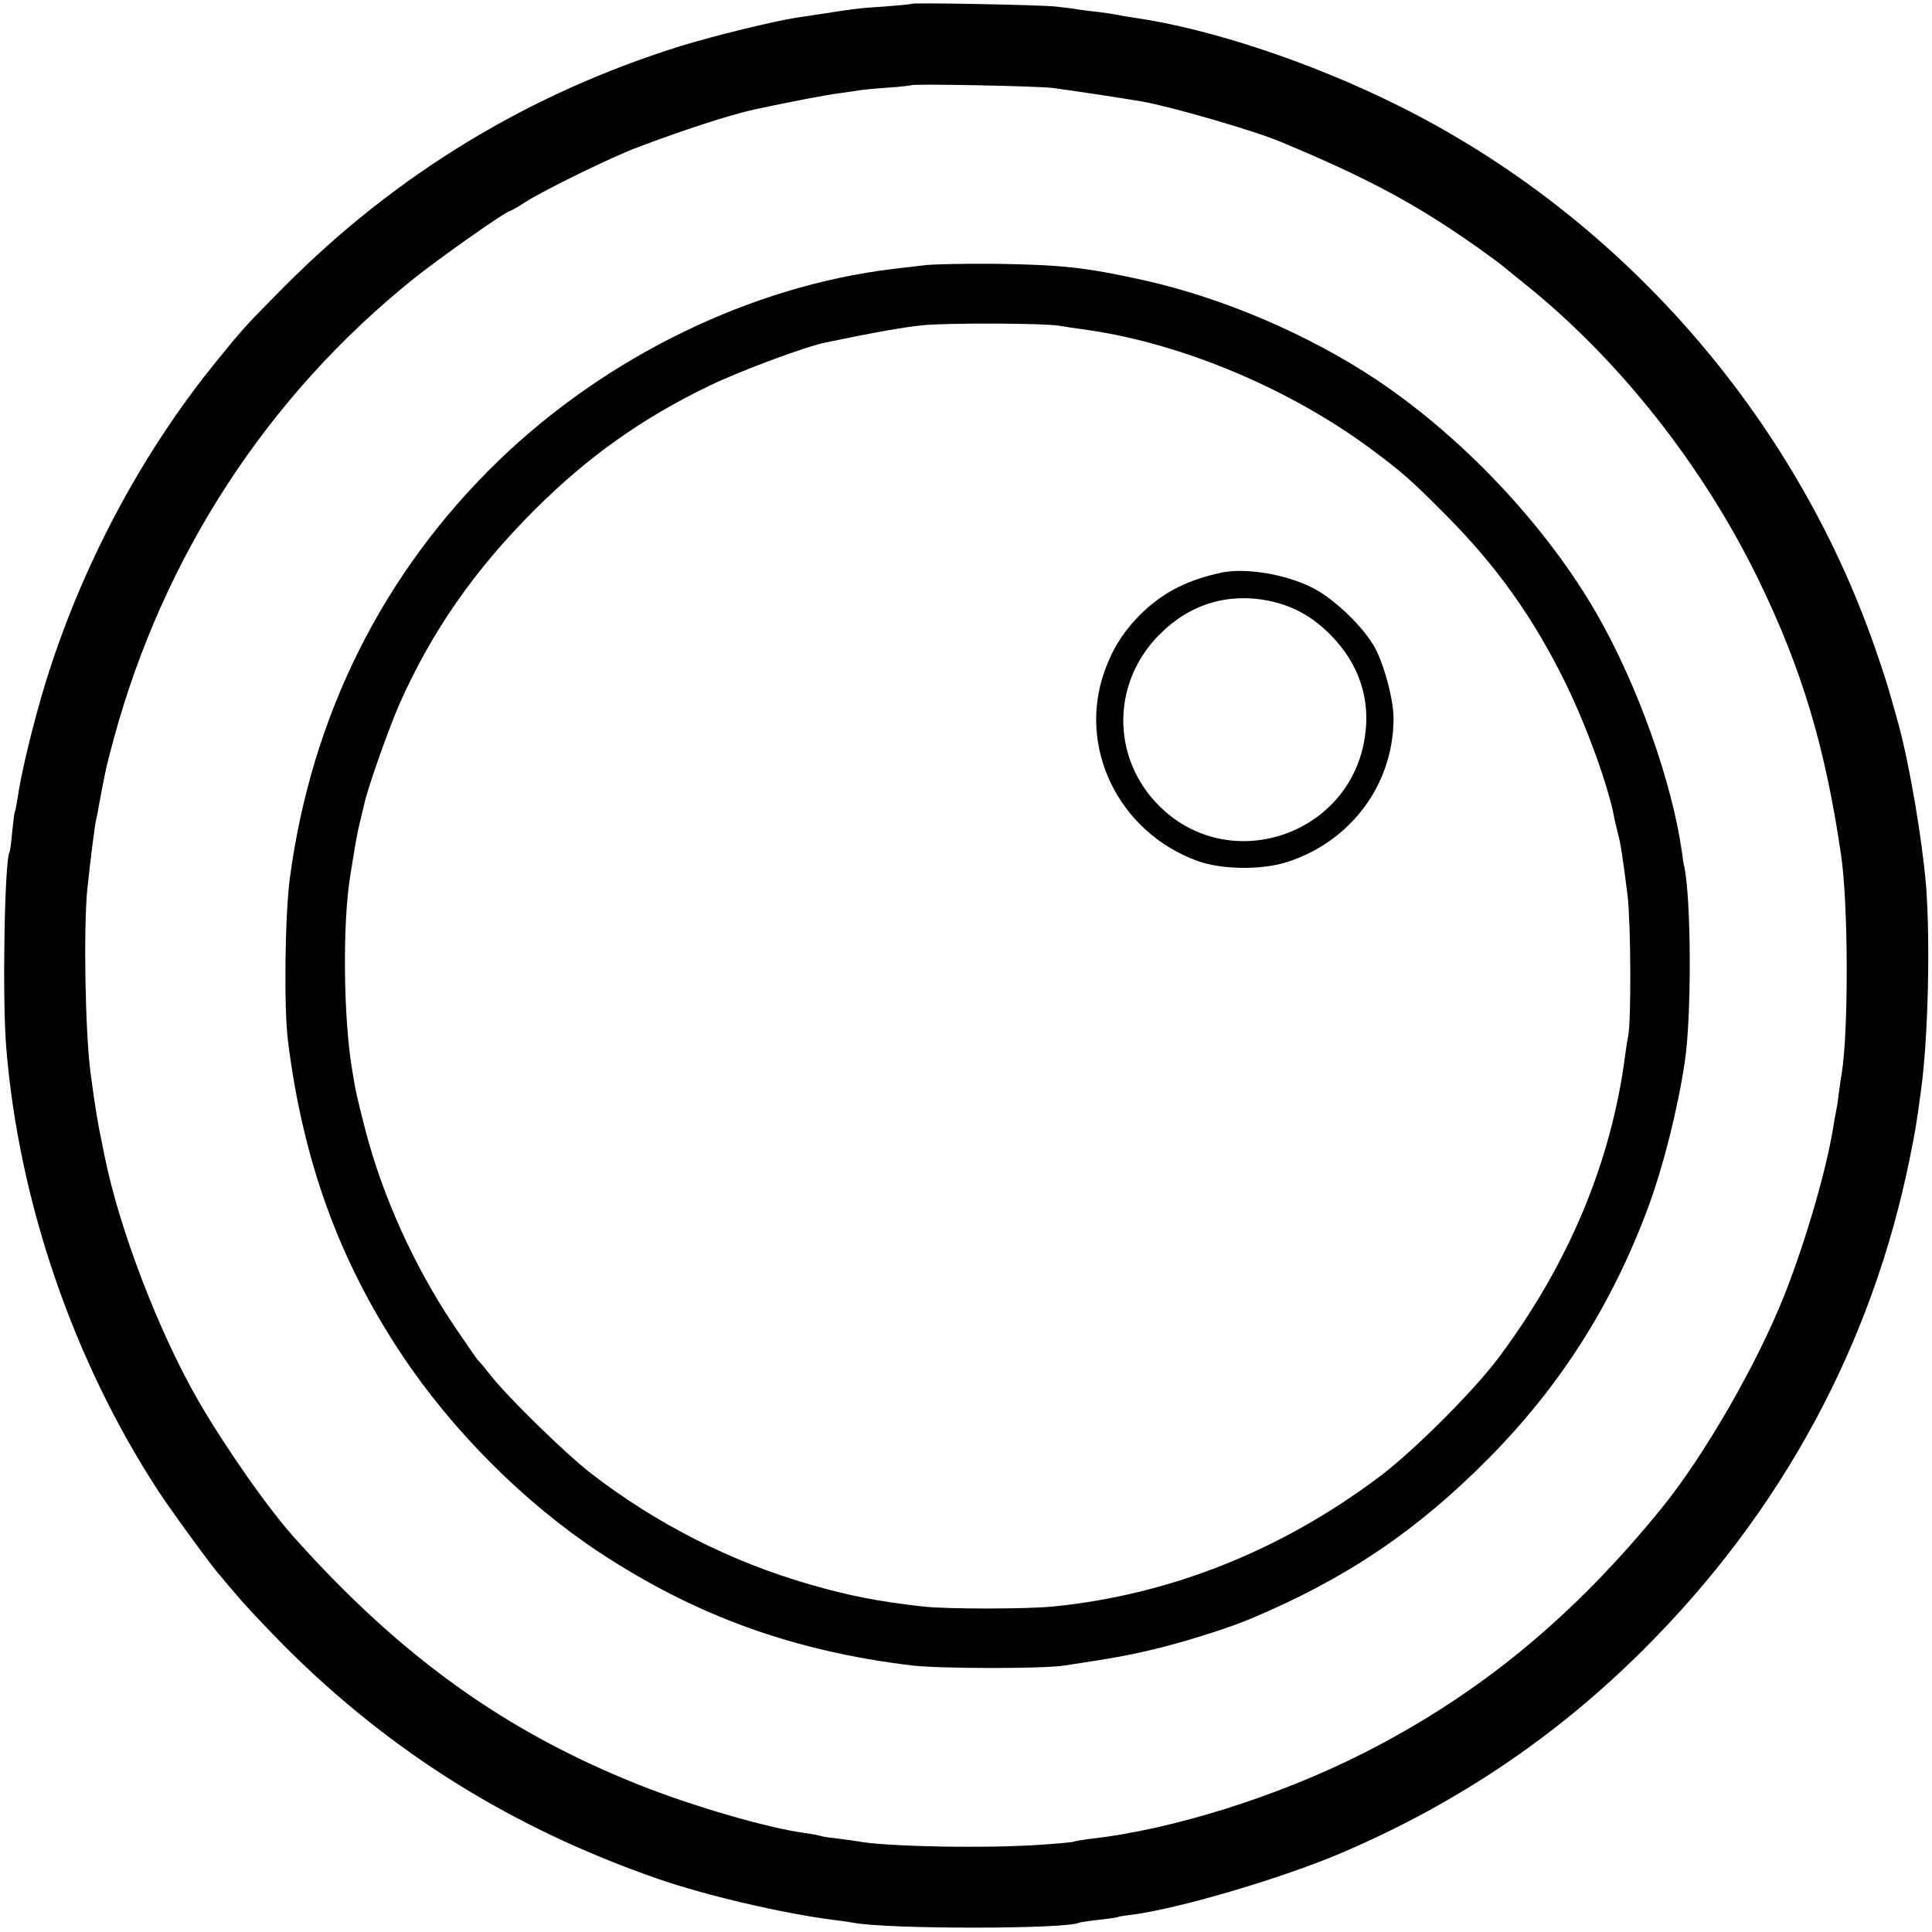 <?xml version="1.0" standalone="no"?>
<!DOCTYPE svg PUBLIC "-//W3C//DTD SVG 20010904//EN"
 "http://www.w3.org/TR/2001/REC-SVG-20010904/DTD/svg10.dtd">
<svg version="1.0" xmlns="http://www.w3.org/2000/svg"
 width="714pt" height="714pt" viewBox="0 0 714 714"
 preserveAspectRatio="xMidYMid meet">
<g transform="translate(0,714) scale(0.1,-0.1)"
fill="#000000" stroke="none">
<path d="M3369 7126 c-2 -2 -47 -6 -99 -10 -96 -6 -116 -9 -225 -26 -33 -5
-78 -12 -100 -15 -85 -13 -309 -68 -429 -105 -561 -175 -1052 -473 -1466 -890
-136 -137 -147 -148 -250 -275 -278 -341 -503 -765 -635 -1199 -42 -139 -88
-327 -100 -416 -4 -24 -8 -47 -10 -50 -2 -3 -6 -36 -10 -75 -3 -38 -8 -72 -10
-75 -18 -29 -27 -541 -12 -720 46 -569 247 -1157 562 -1640 47 -72 202 -285
228 -312 6 -8 36 -43 66 -78 30 -36 109 -119 175 -186 391 -391 841 -671 1376
-857 179 -62 460 -128 655 -153 28 -3 59 -8 70 -10 127 -24 794 -24 835 1 3 1
34 6 70 10 36 4 67 8 70 10 3 2 28 6 55 9 179 24 561 137 779 231 422 181 790
429 1111 750 510 508 845 1128 984 1820 21 104 23 118 41 250 26 193 34 545
18 752 -14 169 -61 449 -103 601 -38 137 -46 163 -84 273 -300 867 -945 1602
-1764 2009 -319 159 -691 283 -972 324 -22 3 -51 8 -65 11 -14 3 -43 7 -65 10
-22 2 -58 7 -80 10 -22 4 -60 8 -85 11 -58 6 -525 15 -531 10z m521 -311 c54
-7 262 -38 330 -50 112 -20 416 -108 515 -150 322 -134 501 -231 725 -389 47
-34 87 -63 90 -66 3 -3 39 -32 80 -65 352 -281 664 -676 870 -1100 159 -327
246 -617 304 -1015 27 -182 28 -652 2 -810 -3 -14 -7 -47 -11 -75 -3 -27 -8
-57 -10 -65 -2 -8 -6 -31 -9 -50 -25 -160 -102 -425 -181 -625 -100 -253 -295
-592 -452 -786 -326 -402 -672 -688 -1098 -905 -316 -161 -709 -285 -1010
-319 -33 -4 -63 -9 -66 -11 -3 -2 -55 -7 -115 -11 -202 -15 -580 -8 -684 12
-12 2 -48 7 -79 11 -31 3 -59 8 -62 10 -3 1 -28 6 -55 10 -137 18 -418 100
-618 180 -490 196 -875 472 -1267 910 -99 110 -257 336 -357 509 -146 254
-292 635 -346 905 -3 14 -7 36 -10 50 -12 54 -26 137 -41 252 -20 147 -27 541
-12 685 11 105 28 237 32 253 2 8 7 29 9 45 5 29 20 107 30 153 3 12 14 57 26
100 184 678 569 1269 1110 1703 95 76 341 249 354 249 3 0 30 15 59 34 67 43
318 166 412 201 163 62 344 121 431 140 121 26 270 55 313 60 30 4 63 9 75 11
12 2 59 7 106 10 47 3 87 8 88 9 7 6 465 -3 522 -10z"/>
<path d="M3410 6159 c-36 -4 -85 -10 -110 -13 -524 -63 -1060 -324 -1459 -710
-426 -413 -690 -941 -770 -1543 -18 -138 -22 -476 -7 -598 55 -443 189 -813
420 -1160 187 -282 454 -549 731 -732 357 -235 717 -365 1155 -418 104 -12
483 -13 565 0 187 28 257 41 370 70 111 29 245 72 320 104 348 146 612 324
875 590 265 267 456 567 590 926 57 154 111 368 137 545 25 172 23 592 -2 715
-3 11 -7 36 -9 55 -37 262 -164 618 -314 880 -188 327 -495 653 -817 868 -252
167 -566 301 -856 366 -218 48 -303 57 -544 61 -115 1 -239 -1 -275 -6z m505
-223 c17 -3 65 -10 108 -16 350 -51 749 -219 1050 -444 110 -82 143 -111 272
-241 186 -187 322 -378 441 -620 78 -160 156 -375 179 -493 1 -9 8 -35 13 -57
12 -45 18 -86 37 -235 12 -101 14 -463 2 -520 -3 -14 -8 -45 -11 -70 -51 -394
-209 -772 -468 -1118 -93 -124 -315 -346 -441 -440 -363 -273 -774 -436 -1204
-479 -99 -10 -397 -10 -483 0 -168 19 -273 40 -419 82 -291 84 -567 224 -811
413 -92 72 -302 277 -365 357 -22 28 -42 52 -46 55 -4 3 -46 64 -94 135 -145
217 -262 476 -325 720 -31 122 -35 136 -50 230 -31 192 -34 532 -6 706 22 136
25 156 37 204 5 22 12 50 15 63 13 61 90 278 131 372 120 269 276 493 498 715
197 197 400 341 650 461 112 54 349 142 425 158 183 38 290 57 360 64 88 9
452 8 505 -2z"/>
<path d="M4515 5024 c-121 -26 -207 -68 -286 -141 -69 -65 -114 -132 -146
-221 -103 -283 51 -598 343 -704 89 -32 236 -34 330 -4 237 76 394 288 394
531 0 68 -33 193 -67 258 -41 78 -155 187 -235 226 -101 50 -244 73 -333 55z
m173 -104 c91 -19 161 -58 228 -125 113 -114 155 -255 123 -407 -70 -333 -478
-471 -733 -247 -198 174 -207 467 -21 654 111 112 252 155 403 125z"/>
</g>
</svg>
